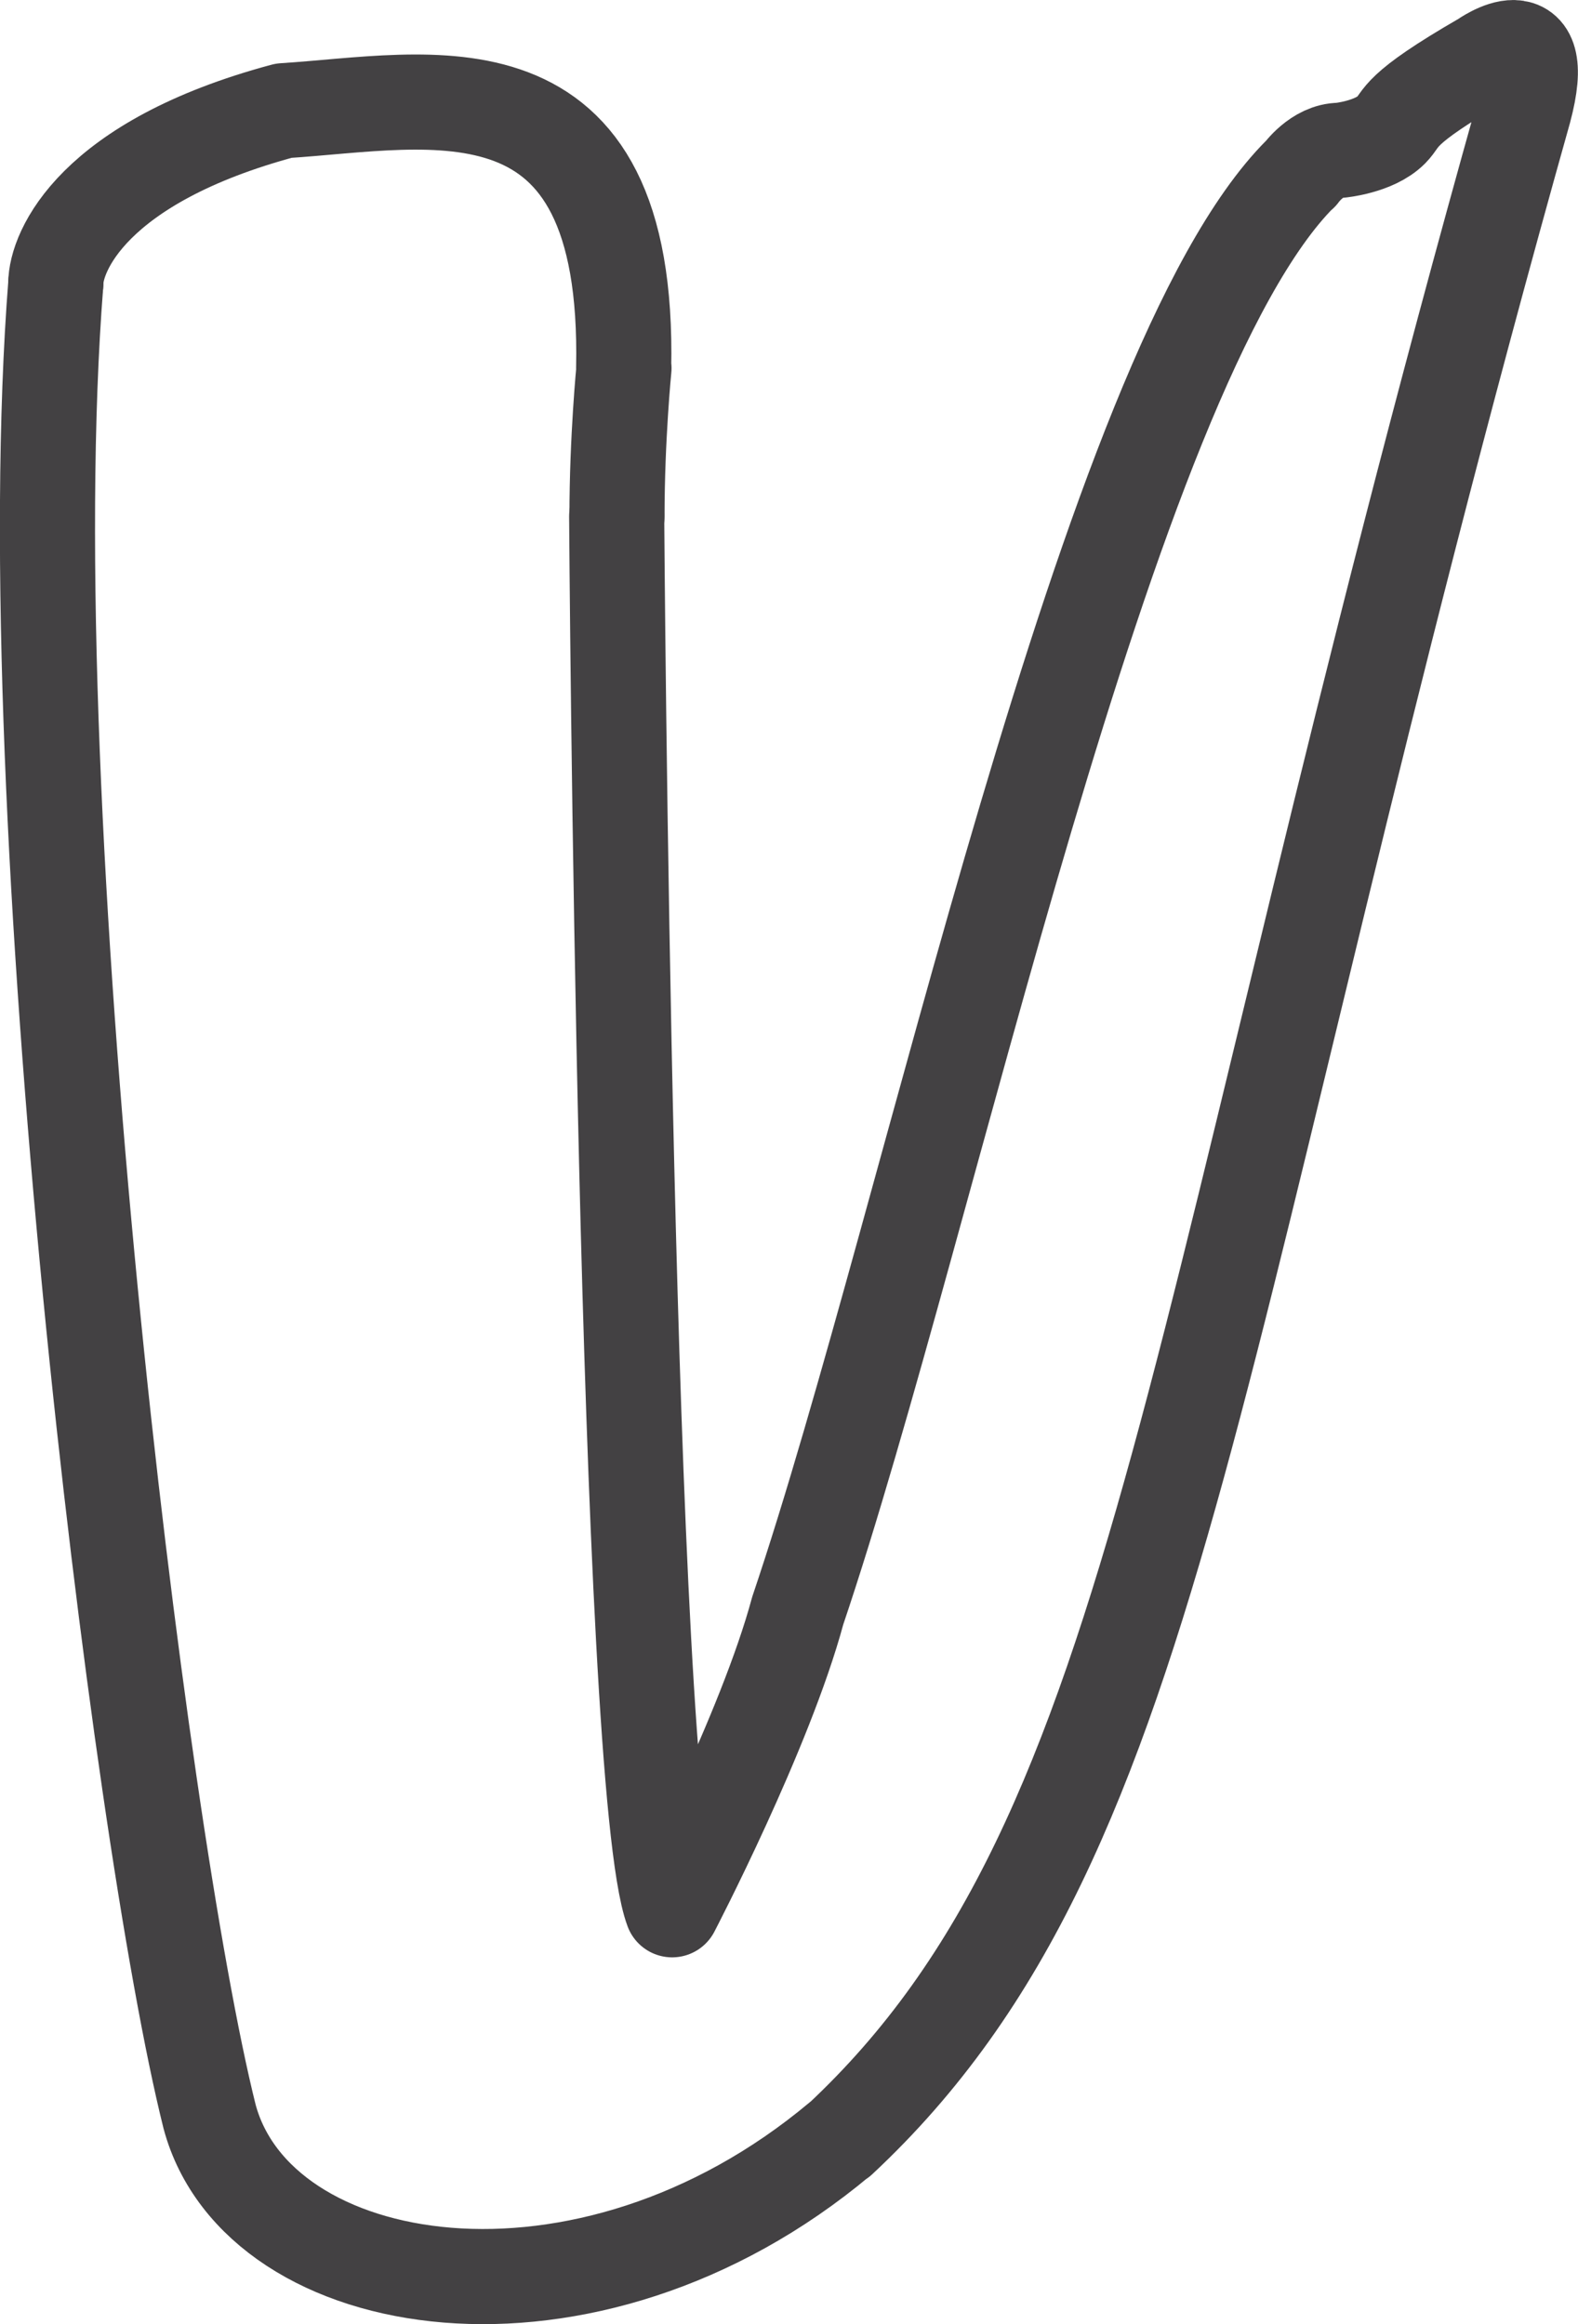 <svg viewBox="0 0 49.77 73.29" xmlns="http://www.w3.org/2000/svg" id="platforms">
  <defs>
    <style>
      .cls-1 {
        fill: none;
        stroke: #434143;
        stroke-linecap: round;
        stroke-linejoin: round;
        stroke-width: 3px;
      }
    </style>
  </defs>
  <path d="M1.76,8.94c-1.31,16.65,2.59,48.76,4.85,57.8M6.61,66.74c1.52,5.68,11.87,7.42,19.88.71M26.49,67.46c10.45-9.75,10.8-25.63,21.58-63.98M48.07,3.48c.84-3.13-1.28-1.61-1.28-1.61-2.79,1.61-2.53,1.85-2.91,2.23M43.88,4.1c-.54.54-1.62.64-1.62.64-.72,0-1.24.74-1.24.74M41.01,5.48c-6.15,6.15-11.64,32.86-15.85,45.31-1.02,3.79-3.96,9.43-3.96,9.43-1.49-3.98-1.75-43.94-1.75-43.94" class="cls-1"></path>
  <path d="M19.46,16.28c0-2.47.22-4.67.22-4.67M19.67,11.61c.21-10.03-6.09-8.41-10.72-8.12M1.76,8.94c0-.99,1.15-3.83,7.19-5.45" class="cls-1"></path>
</svg>